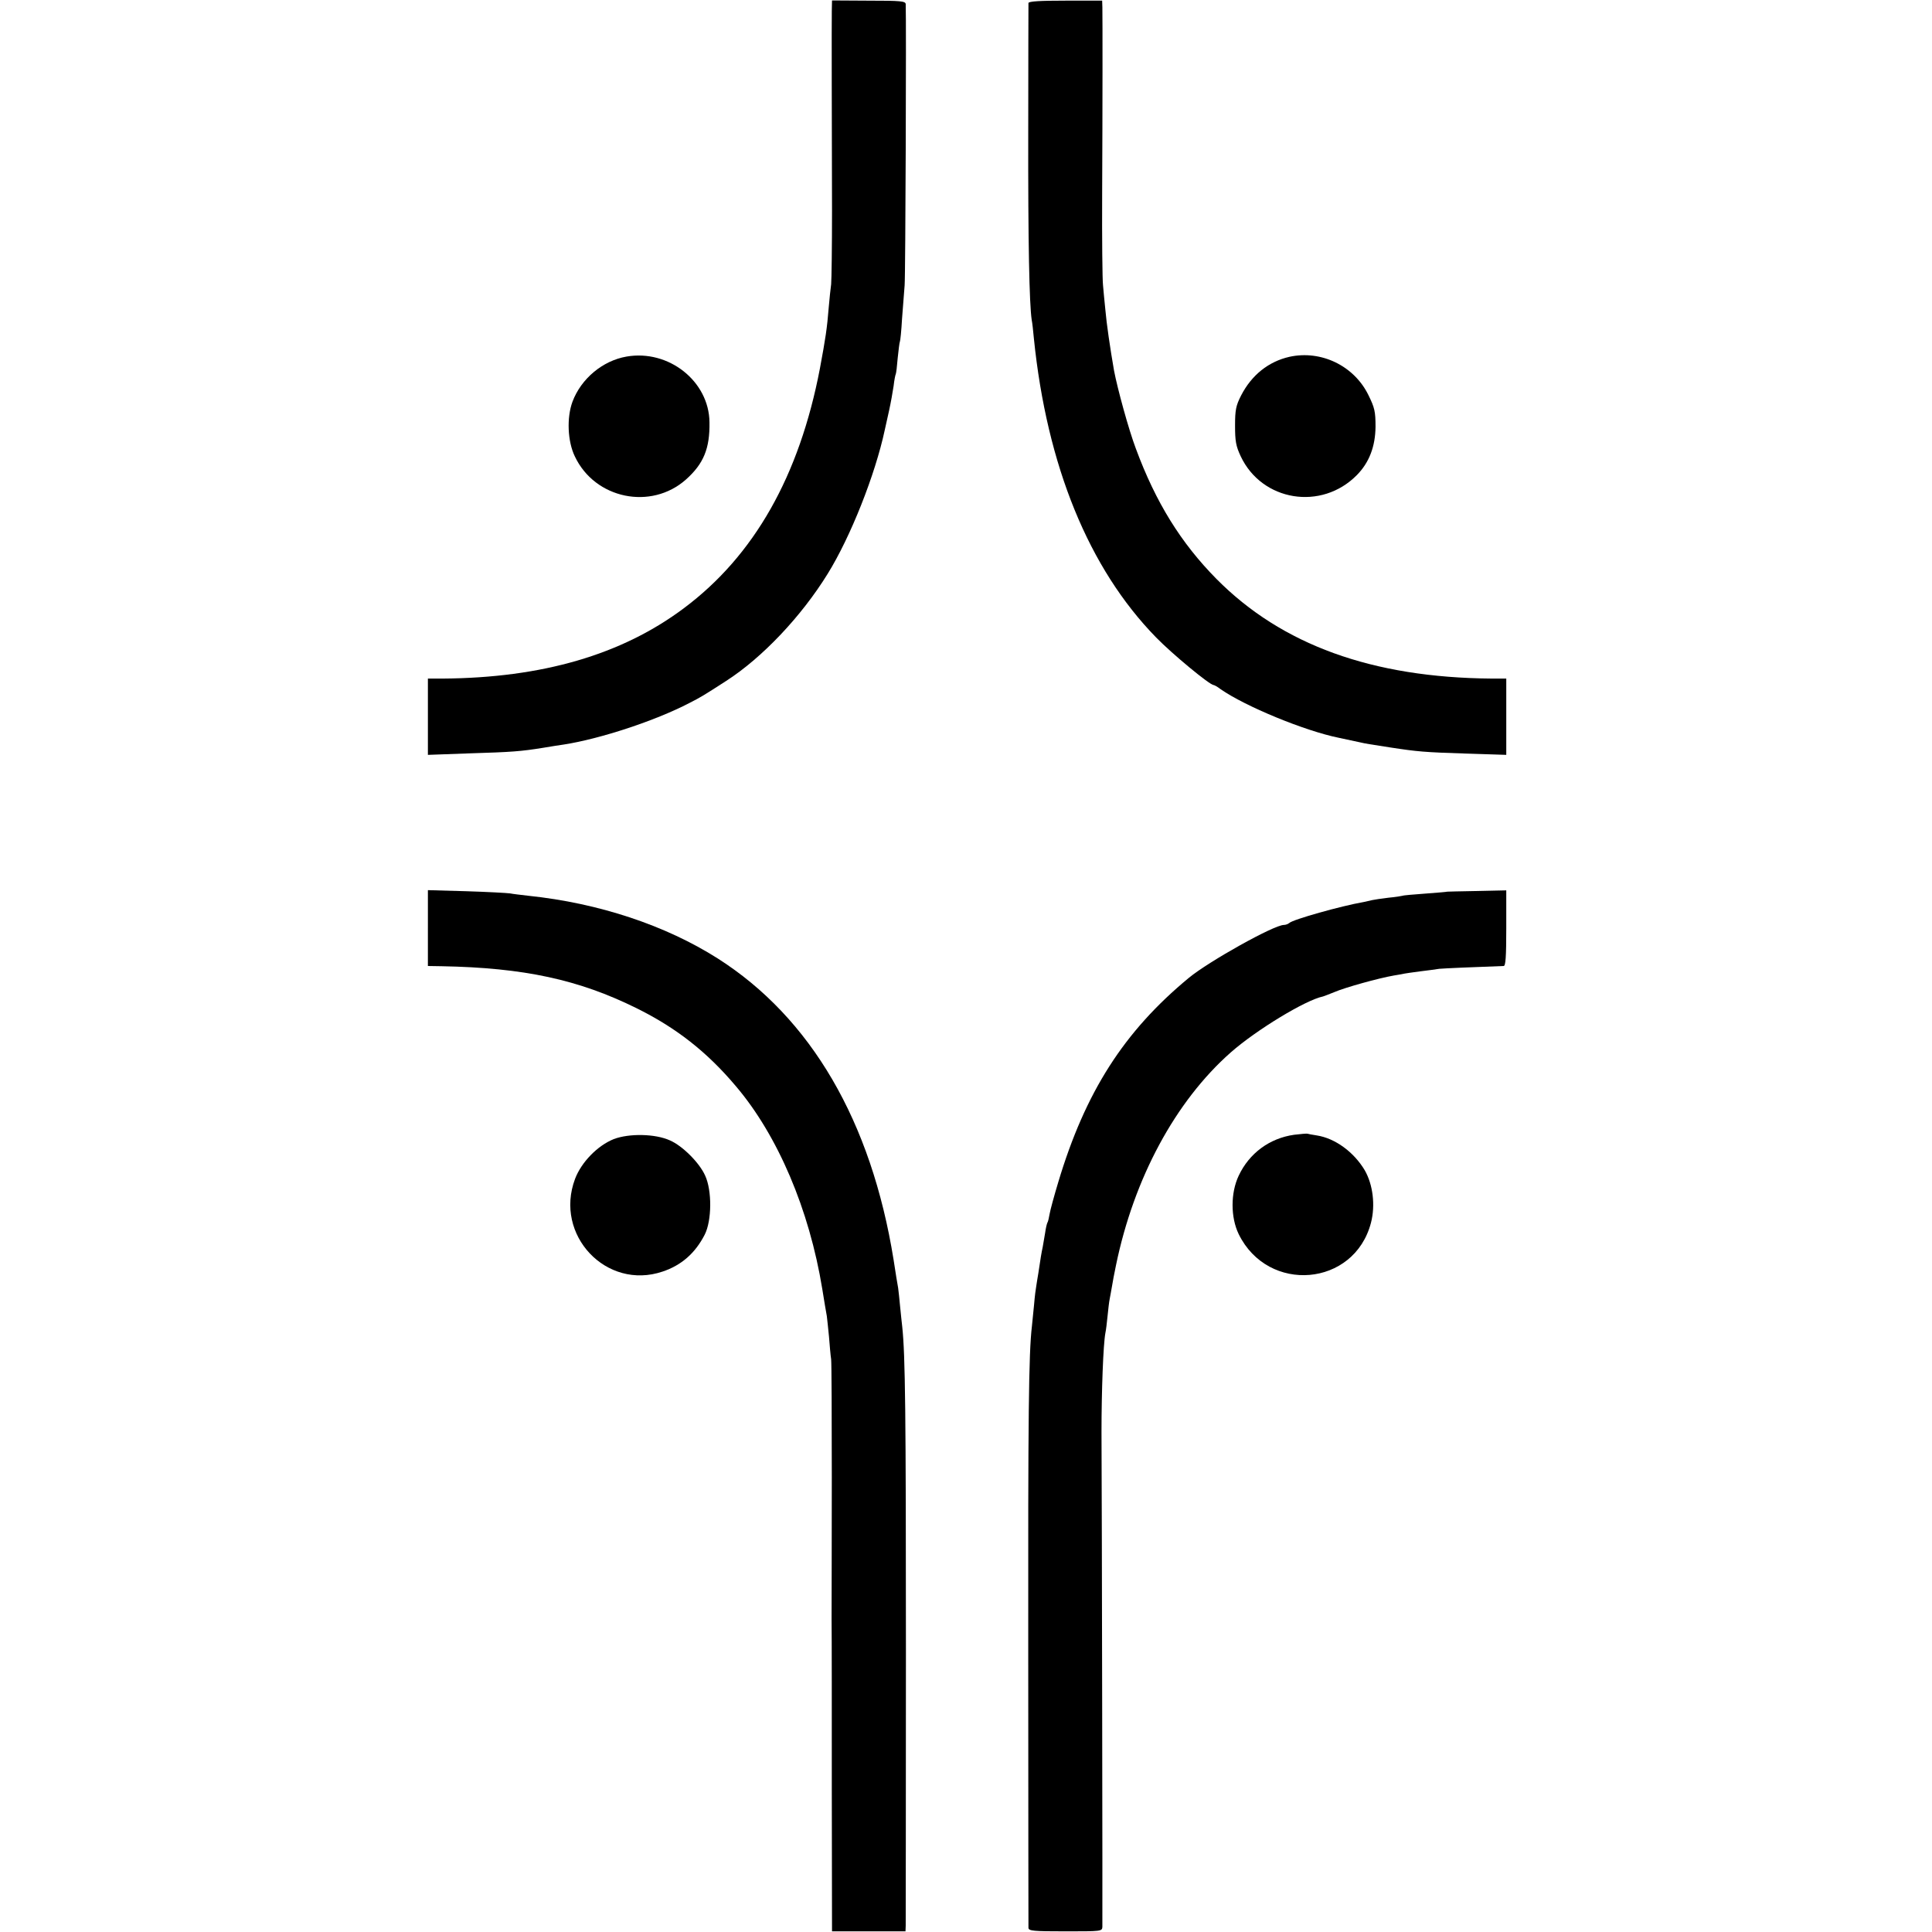 <?xml version="1.0" standalone="no"?>
<!DOCTYPE svg PUBLIC "-//W3C//DTD SVG 20010904//EN"
 "http://www.w3.org/TR/2001/REC-SVG-20010904/DTD/svg10.dtd">
<svg version="1.0" xmlns="http://www.w3.org/2000/svg"
 width="894pt" height="894pt" viewBox="0 0 894 894"
 preserveAspectRatio="xMidYMid meet">
<g transform="translate(0,894) scale(0.1,-0.1)"
fill="#000000" stroke="none">
<path d="M3849 8891 c-1 -59 0 -538 1 -926 0 -165 -2 -318 -4 -340 -3 -22 -8
-69 -11 -105 -8 -101 -15 -145 -41 -285 -95 -497 -304 -866 -629 -1109 -288
-216 -657 -323 -1117 -326 l-68 0 0 -176 0 -177 193 7 c196 6 237 9 342 26 33
6 76 12 95 15 167 26 423 110 580 192 55 28 66 35 170 102 168 108 349 300
470 496 106 171 220 459 264 665 3 14 12 54 20 90 8 36 17 87 21 114 3 27 8
52 10 55 2 4 6 37 9 75 4 38 8 71 10 75 2 3 7 51 10 106 4 55 10 125 12 155 4
43 8 1230 5 1301 -1 14 -23 16 -171 16 l-170 1 -1 -47z"/>
<path d="M4759 8926 c0 -6 -1 -272 -1 -591 -1 -519 5 -801 16 -875 3 -14 7
-52 10 -85 60 -590 254 -1066 566 -1385 74 -76 248 -220 266 -220 3 0 18 -8
32 -19 113 -79 389 -193 547 -225 38 -8 69 -15 98 -21 25 -6 45 -9 142 -24
124 -19 157 -22 348 -28 l187 -6 0 177 0 176 -67 0 c-553 4 -972 156 -1274
461 -164 166 -281 354 -373 603 -33 87 -85 277 -101 361 -18 103 -35 220 -40
280 -4 39 -9 90 -11 115 -3 25 -5 216 -4 425 2 410 2 811 1 861 l-1 31 -170 0
c-117 0 -170 -3 -171 -11z"/>
<path d="M2899 7290 c-110 -19 -210 -102 -250 -209 -27 -73 -23 -183 11 -253
93 -197 353 -250 514 -107 82 73 111 144 109 265 -2 190 -189 338 -384 304z"/>
<path d="M5967 7289 c-97 -22 -175 -84 -224 -179 -24 -47 -28 -67 -28 -140 0
-71 4 -94 26 -141 98 -209 374 -254 538 -87 57 58 85 132 86 223 0 71 -4 88
-33 147 -66 135 -218 209 -365 177z"/>
<path d="M1980 4646 l0 -176 63 -1 c382 -7 635 -62 902 -194 184 -91 326 -202
460 -361 194 -228 340 -571 400 -939 9 -55 18 -111 21 -125 2 -14 6 -56 10
-95 3 -38 7 -86 10 -105 2 -19 3 -264 3 -545 0 -280 -1 -575 -1 -655 1 -80 1
-438 1 -796 l1 -651 170 0 170 0 1 26 c0 14 1 586 1 1271 0 1105 -3 1369 -17
1500 -2 19 -7 62 -10 95 -3 33 -7 71 -9 85 -3 14 -12 72 -21 130 -103 641
-382 1120 -814 1395 -241 153 -550 256 -876 290 -33 4 -71 8 -85 11 -14 2
-105 7 -202 10 l-178 5 0 -175z"/>
<path d="M6697 4814 c-1 -1 -47 -5 -102 -9 -55 -4 -102 -8 -105 -10 -3 -1 -32
-6 -65 -9 -33 -4 -67 -9 -75 -11 -8 -2 -26 -6 -40 -9 -104 -18 -328 -81 -344
-97 -6 -5 -17 -9 -25 -9 -46 0 -348 -169 -440 -245 -300 -248 -479 -528 -604
-945 -19 -63 -37 -129 -40 -147 -3 -17 -7 -36 -10 -40 -3 -5 -8 -27 -11 -49
-4 -22 -9 -51 -11 -64 -6 -28 -10 -52 -20 -120 -4 -25 -9 -53 -10 -62 -2 -9
-7 -48 -10 -85 -4 -37 -8 -82 -10 -100 -15 -126 -18 -417 -17 -1518 0 -687 1
-1257 1 -1266 1 -14 23 -16 171 -16 166 0 170 0 171 21 1 22 -2 1937 -4 2291
0 187 8 404 18 457 3 13 7 48 10 78 3 30 7 66 10 80 3 14 7 39 10 55 5 29 10
58 19 100 83 403 275 759 531 985 118 104 347 243 427 259 4 1 27 10 52 20 48
21 206 65 276 77 25 4 47 8 50 9 3 1 34 5 70 10 36 4 76 10 90 12 20 2 156 8
298 13 9 0 12 42 12 175 l0 175 -136 -3 c-75 -1 -136 -3 -137 -3z"/>
<path d="M5988 3689 c-113 -16 -207 -85 -256 -189 -38 -80 -38 -193 0 -271
136 -277 535 -243 612 53 21 81 9 177 -29 243 -50 84 -137 148 -222 161 -21 3
-40 7 -43 8 -3 1 -30 -1 -62 -5z"/>
<path d="M2840 3669 c-75 -30 -150 -107 -179 -184 -98 -260 145 -517 405 -429
87 29 151 85 195 171 33 65 34 204 2 273 -26 59 -105 138 -163 163 -68 31
-189 33 -260 6z"/>
</g>
</svg>
